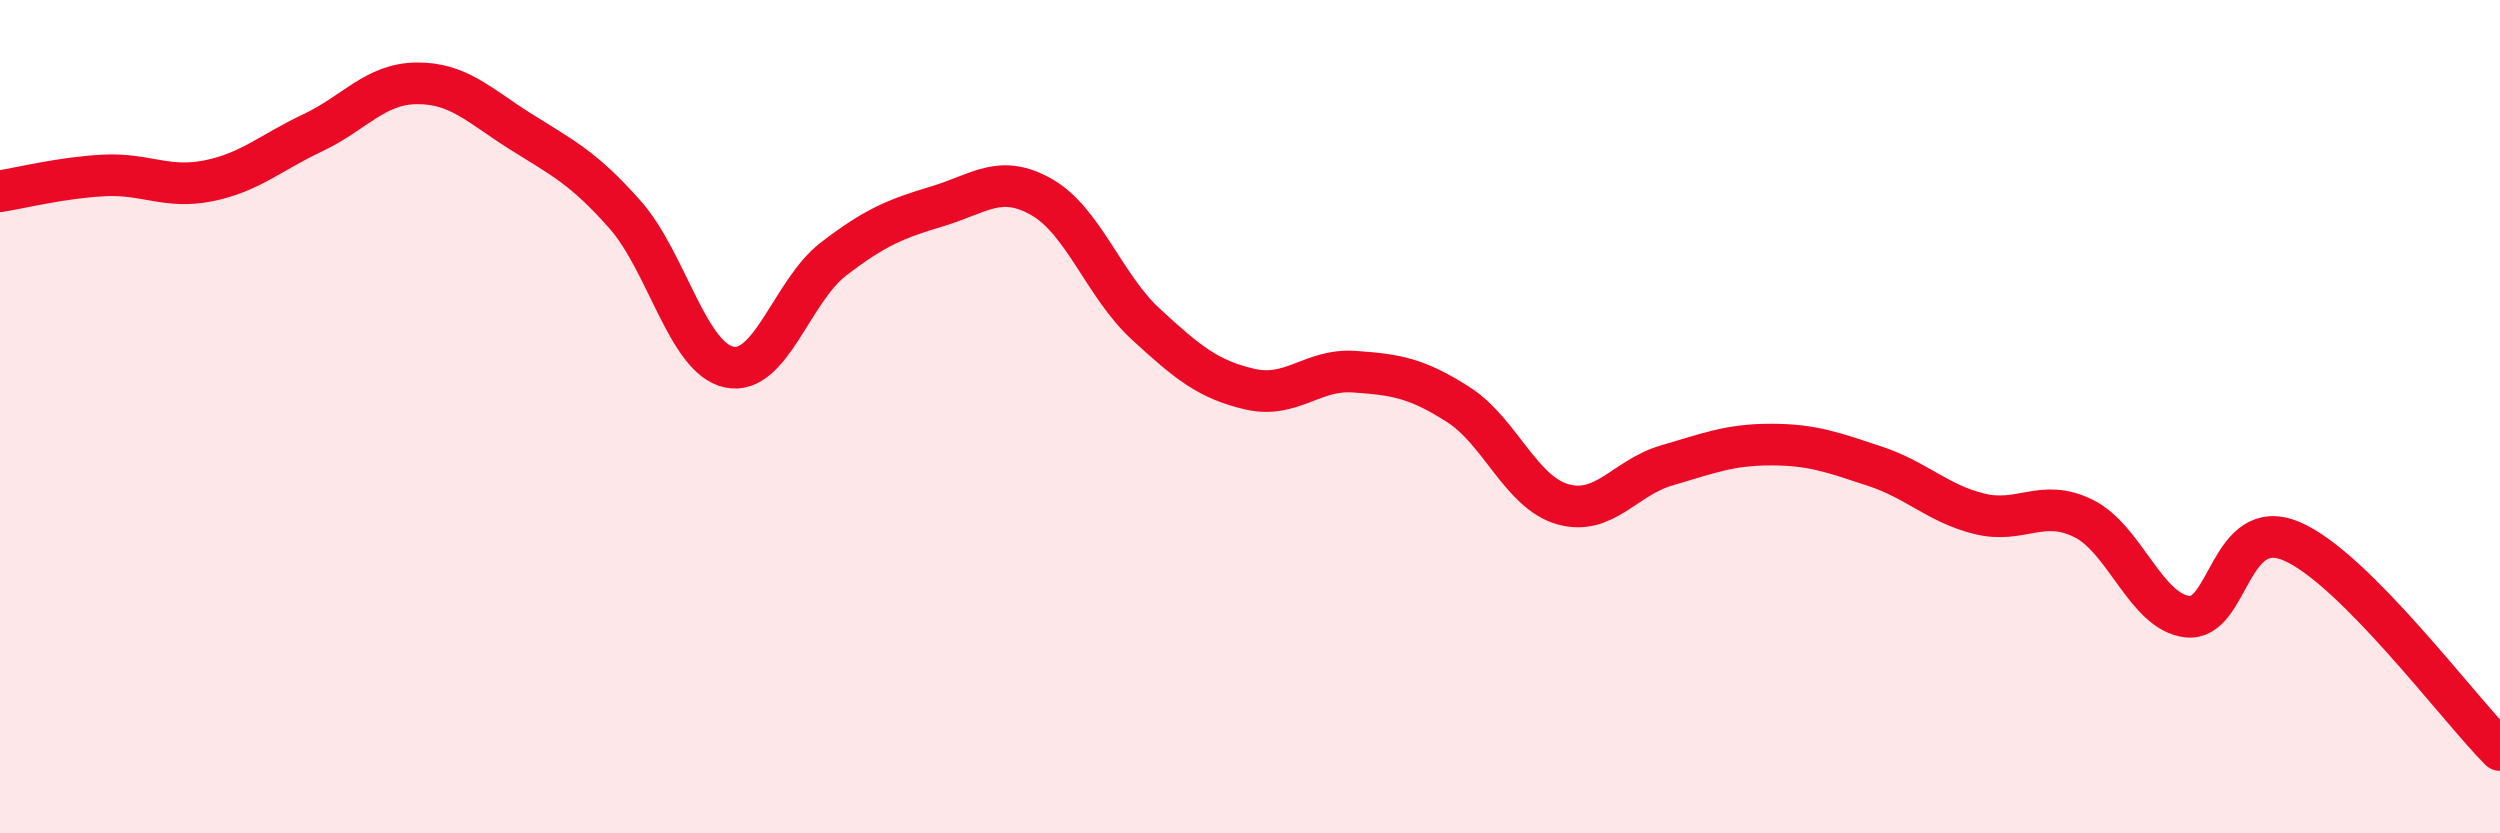
    <svg width="60" height="20" viewBox="0 0 60 20" xmlns="http://www.w3.org/2000/svg">
      <path
        d="M 0,4.59 C 0.5,4.51 1.5,4.26 2.5,4.21 C 3.5,4.16 4,4.54 5,4.34 C 6,4.14 6.5,3.66 7.5,3.19 C 8.5,2.72 9,2.01 10,2 C 11,1.99 11.5,2.53 12.5,3.16 C 13.5,3.79 14,4.02 15,5.15 C 16,6.28 16.5,8.6 17.5,8.81 C 18.5,9.02 19,6.99 20,6.22 C 21,5.45 21.5,5.25 22.5,4.95 C 23.5,4.65 24,4.16 25,4.73 C 26,5.3 26.5,6.86 27.5,7.78 C 28.5,8.7 29,9.11 30,9.34 C 31,9.57 31.5,8.85 32.5,8.92 C 33.5,8.99 34,9.07 35,9.71 C 36,10.35 36.5,11.81 37.5,12.1 C 38.5,12.39 39,11.46 40,11.17 C 41,10.88 41.5,10.67 42.5,10.67 C 43.5,10.67 44,10.86 45,11.19 C 46,11.52 46.5,12.08 47.5,12.33 C 48.5,12.58 49,11.95 50,12.44 C 51,12.93 51.5,14.69 52.5,14.8 C 53.5,14.91 53.5,12.35 55,12.99 C 56.5,13.63 59,17 60,18L60 20L0 20Z"
        fill="#EB0A25"
        opacity="0.1"
        stroke-linecap="round"
        stroke-linejoin="round"
      />
      <path
        d="M 0,4.59 C 0.5,4.51 1.5,4.26 2.5,4.21 C 3.5,4.16 4,4.54 5,4.34 C 6,4.14 6.5,3.66 7.5,3.19 C 8.5,2.72 9,2.01 10,2 C 11,1.99 11.5,2.53 12.5,3.16 C 13.5,3.79 14,4.02 15,5.15 C 16,6.28 16.5,8.6 17.5,8.81 C 18.5,9.02 19,6.99 20,6.22 C 21,5.45 21.5,5.25 22.5,4.95 C 23.5,4.65 24,4.16 25,4.73 C 26,5.3 26.5,6.86 27.5,7.78 C 28.5,8.7 29,9.11 30,9.34 C 31,9.57 31.5,8.85 32.5,8.92 C 33.5,8.99 34,9.07 35,9.71 C 36,10.35 36.5,11.81 37.5,12.1 C 38.5,12.39 39,11.46 40,11.17 C 41,10.88 41.5,10.67 42.5,10.67 C 43.5,10.67 44,10.86 45,11.19 C 46,11.52 46.5,12.08 47.5,12.33 C 48.5,12.58 49,11.95 50,12.44 C 51,12.93 51.5,14.69 52.5,14.8 C 53.5,14.91 53.5,12.35 55,12.99 C 56.5,13.63 59,17 60,18"
        stroke="#EB0A25"
        stroke-width="1"
        fill="none"
        stroke-linecap="round"
        stroke-linejoin="round"
      />
    </svg>
  